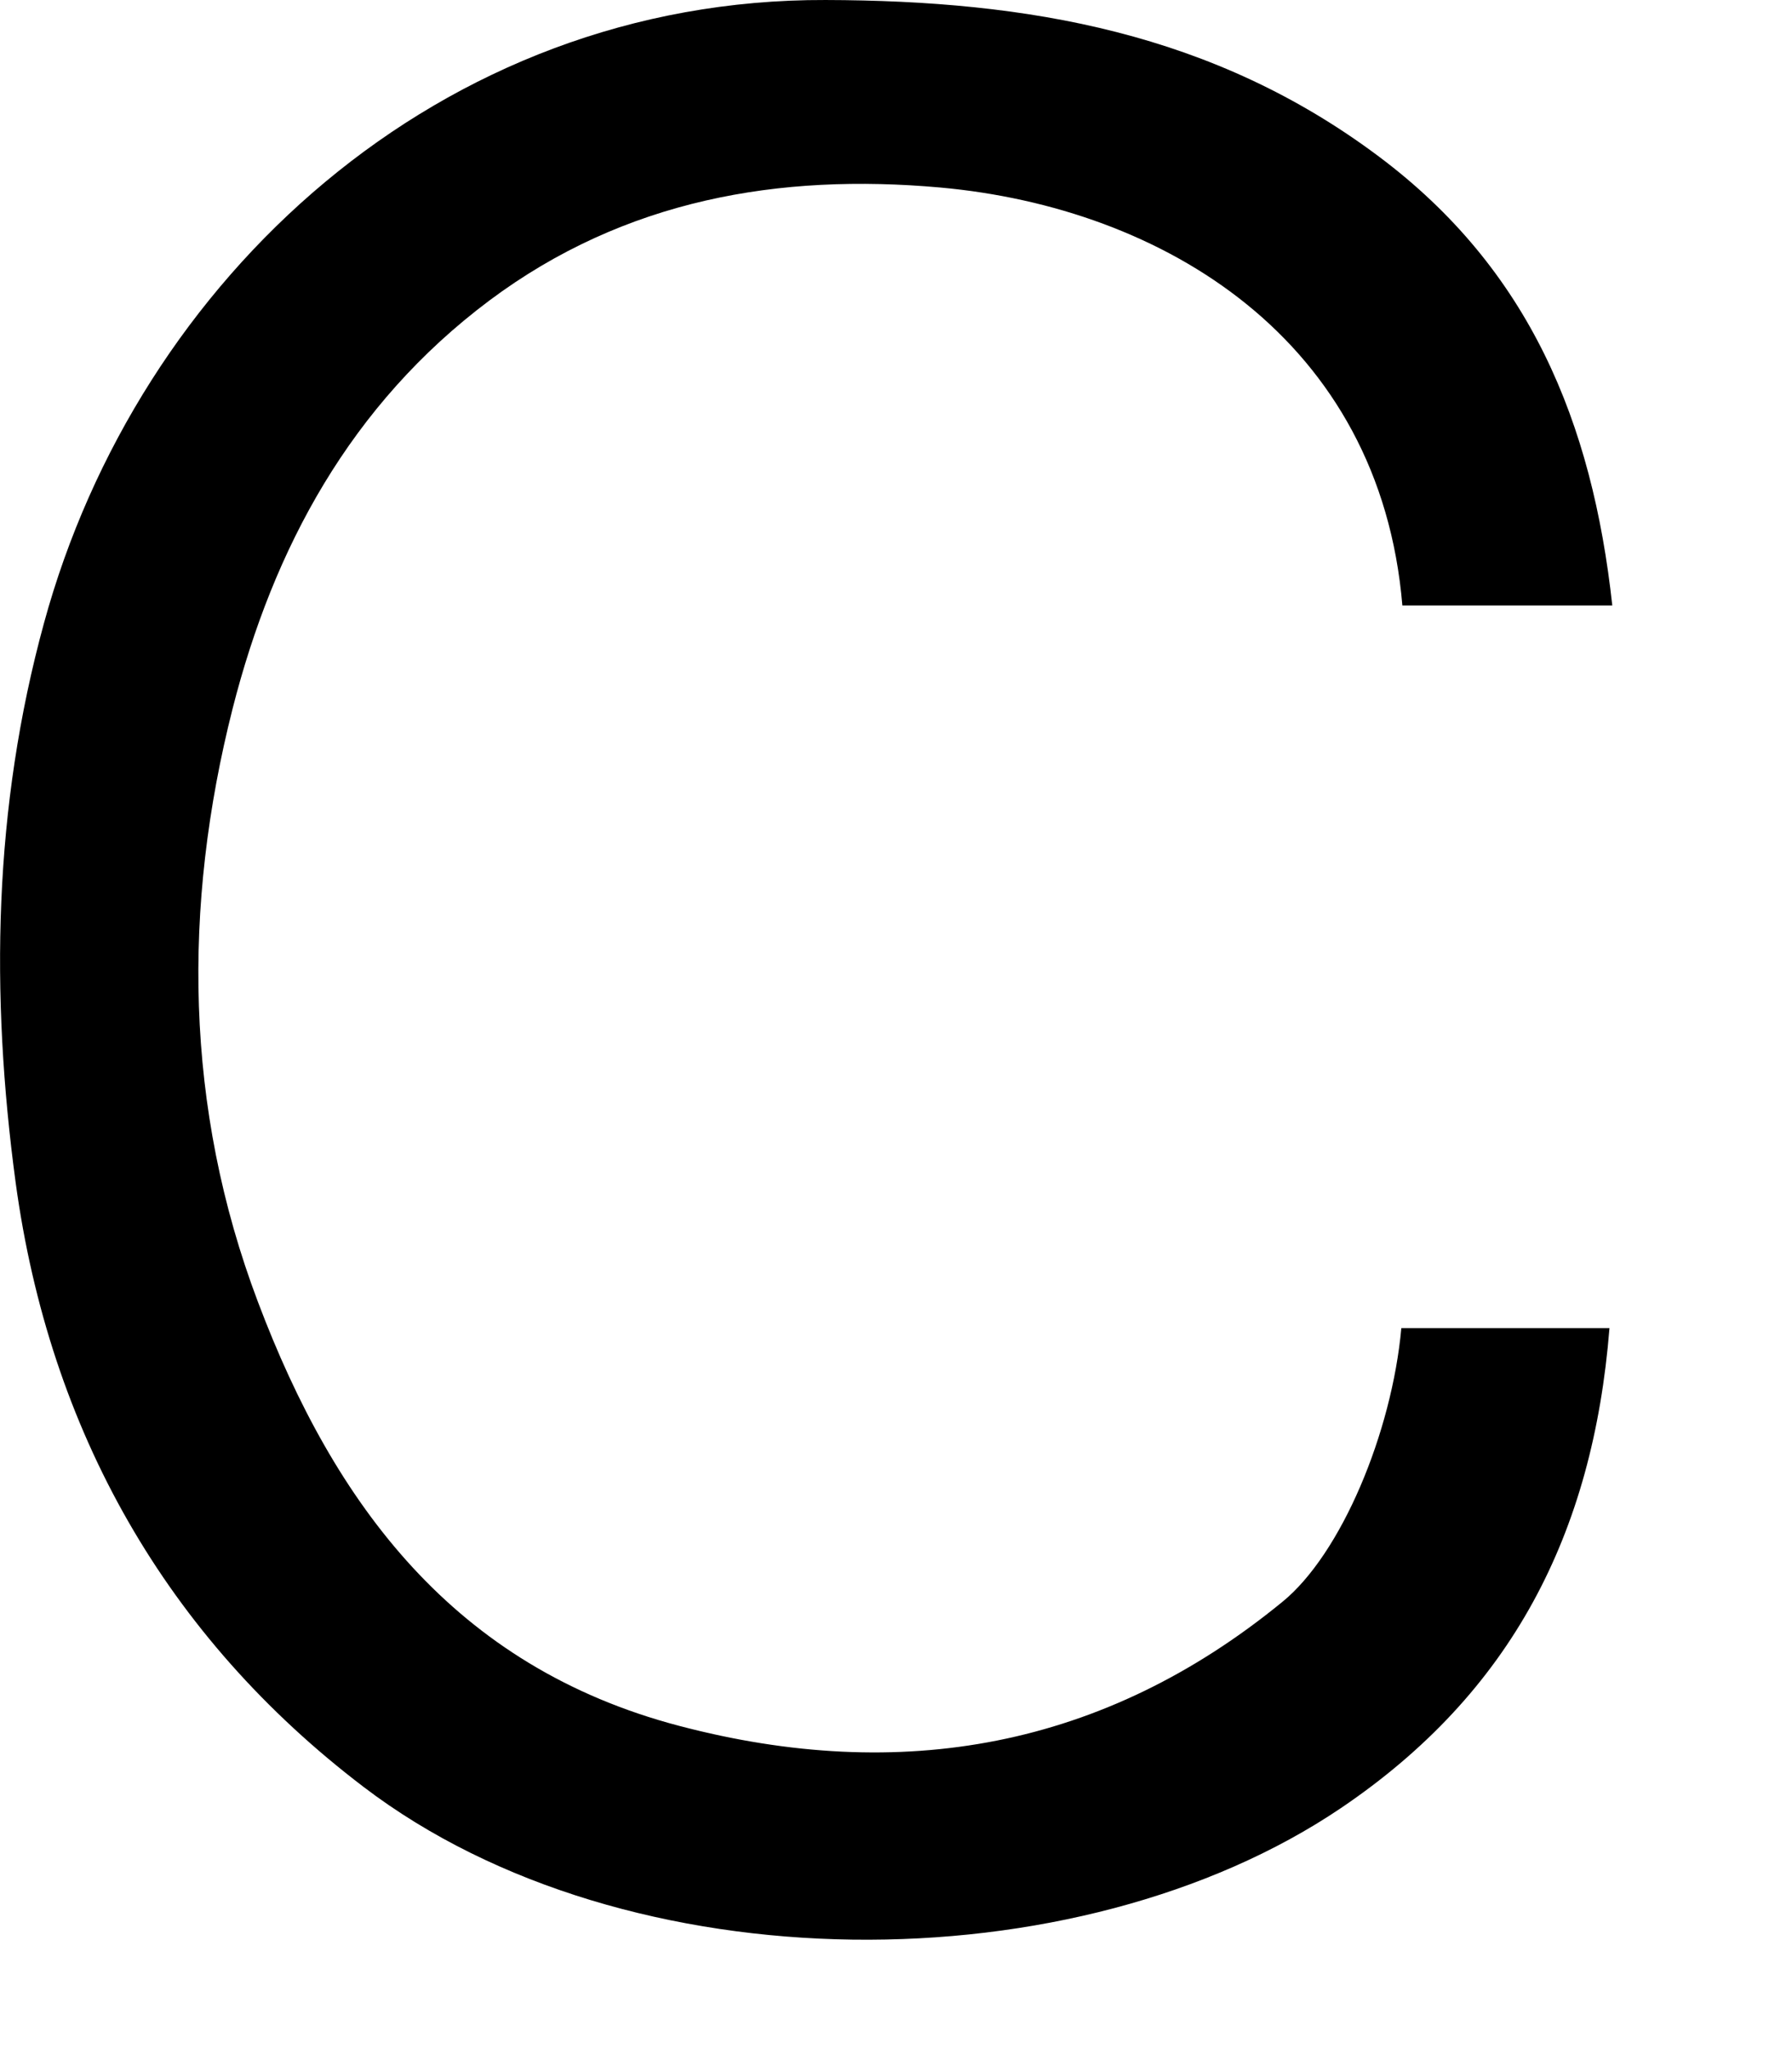 <?xml version="1.0" encoding="utf-8"?>
<svg xmlns="http://www.w3.org/2000/svg" fill="none" height="100%" overflow="visible" preserveAspectRatio="none" style="display: block;" viewBox="0 0 7 8" width="100%">
<path d="M6.298 2.364H5.478C5.391 1.327 4.548 0.811 3.672 0.732C3.045 0.676 2.441 0.778 1.912 1.173C1.368 1.58 1.068 2.142 0.909 2.765C0.713 3.537 0.72 4.324 1.008 5.084C1.306 5.873 1.774 6.507 2.653 6.738C3.52 6.966 4.312 6.824 5.008 6.255C5.239 6.068 5.437 5.593 5.474 5.185H5.881H6.287C6.223 5.989 5.904 6.609 5.238 7.059C4.209 7.754 2.451 7.761 1.421 6.977C0.649 6.39 0.193 5.586 0.061 4.616C-0.038 3.881 -0.026 3.154 0.172 2.432C0.539 1.089 1.716 -0.005 3.225 1.8829e-05C4.018 0.002 4.741 0.128 5.386 0.611C5.974 1.051 6.22 1.648 6.298 2.364Z" fill="black" id="Path 154"/>
</svg>
